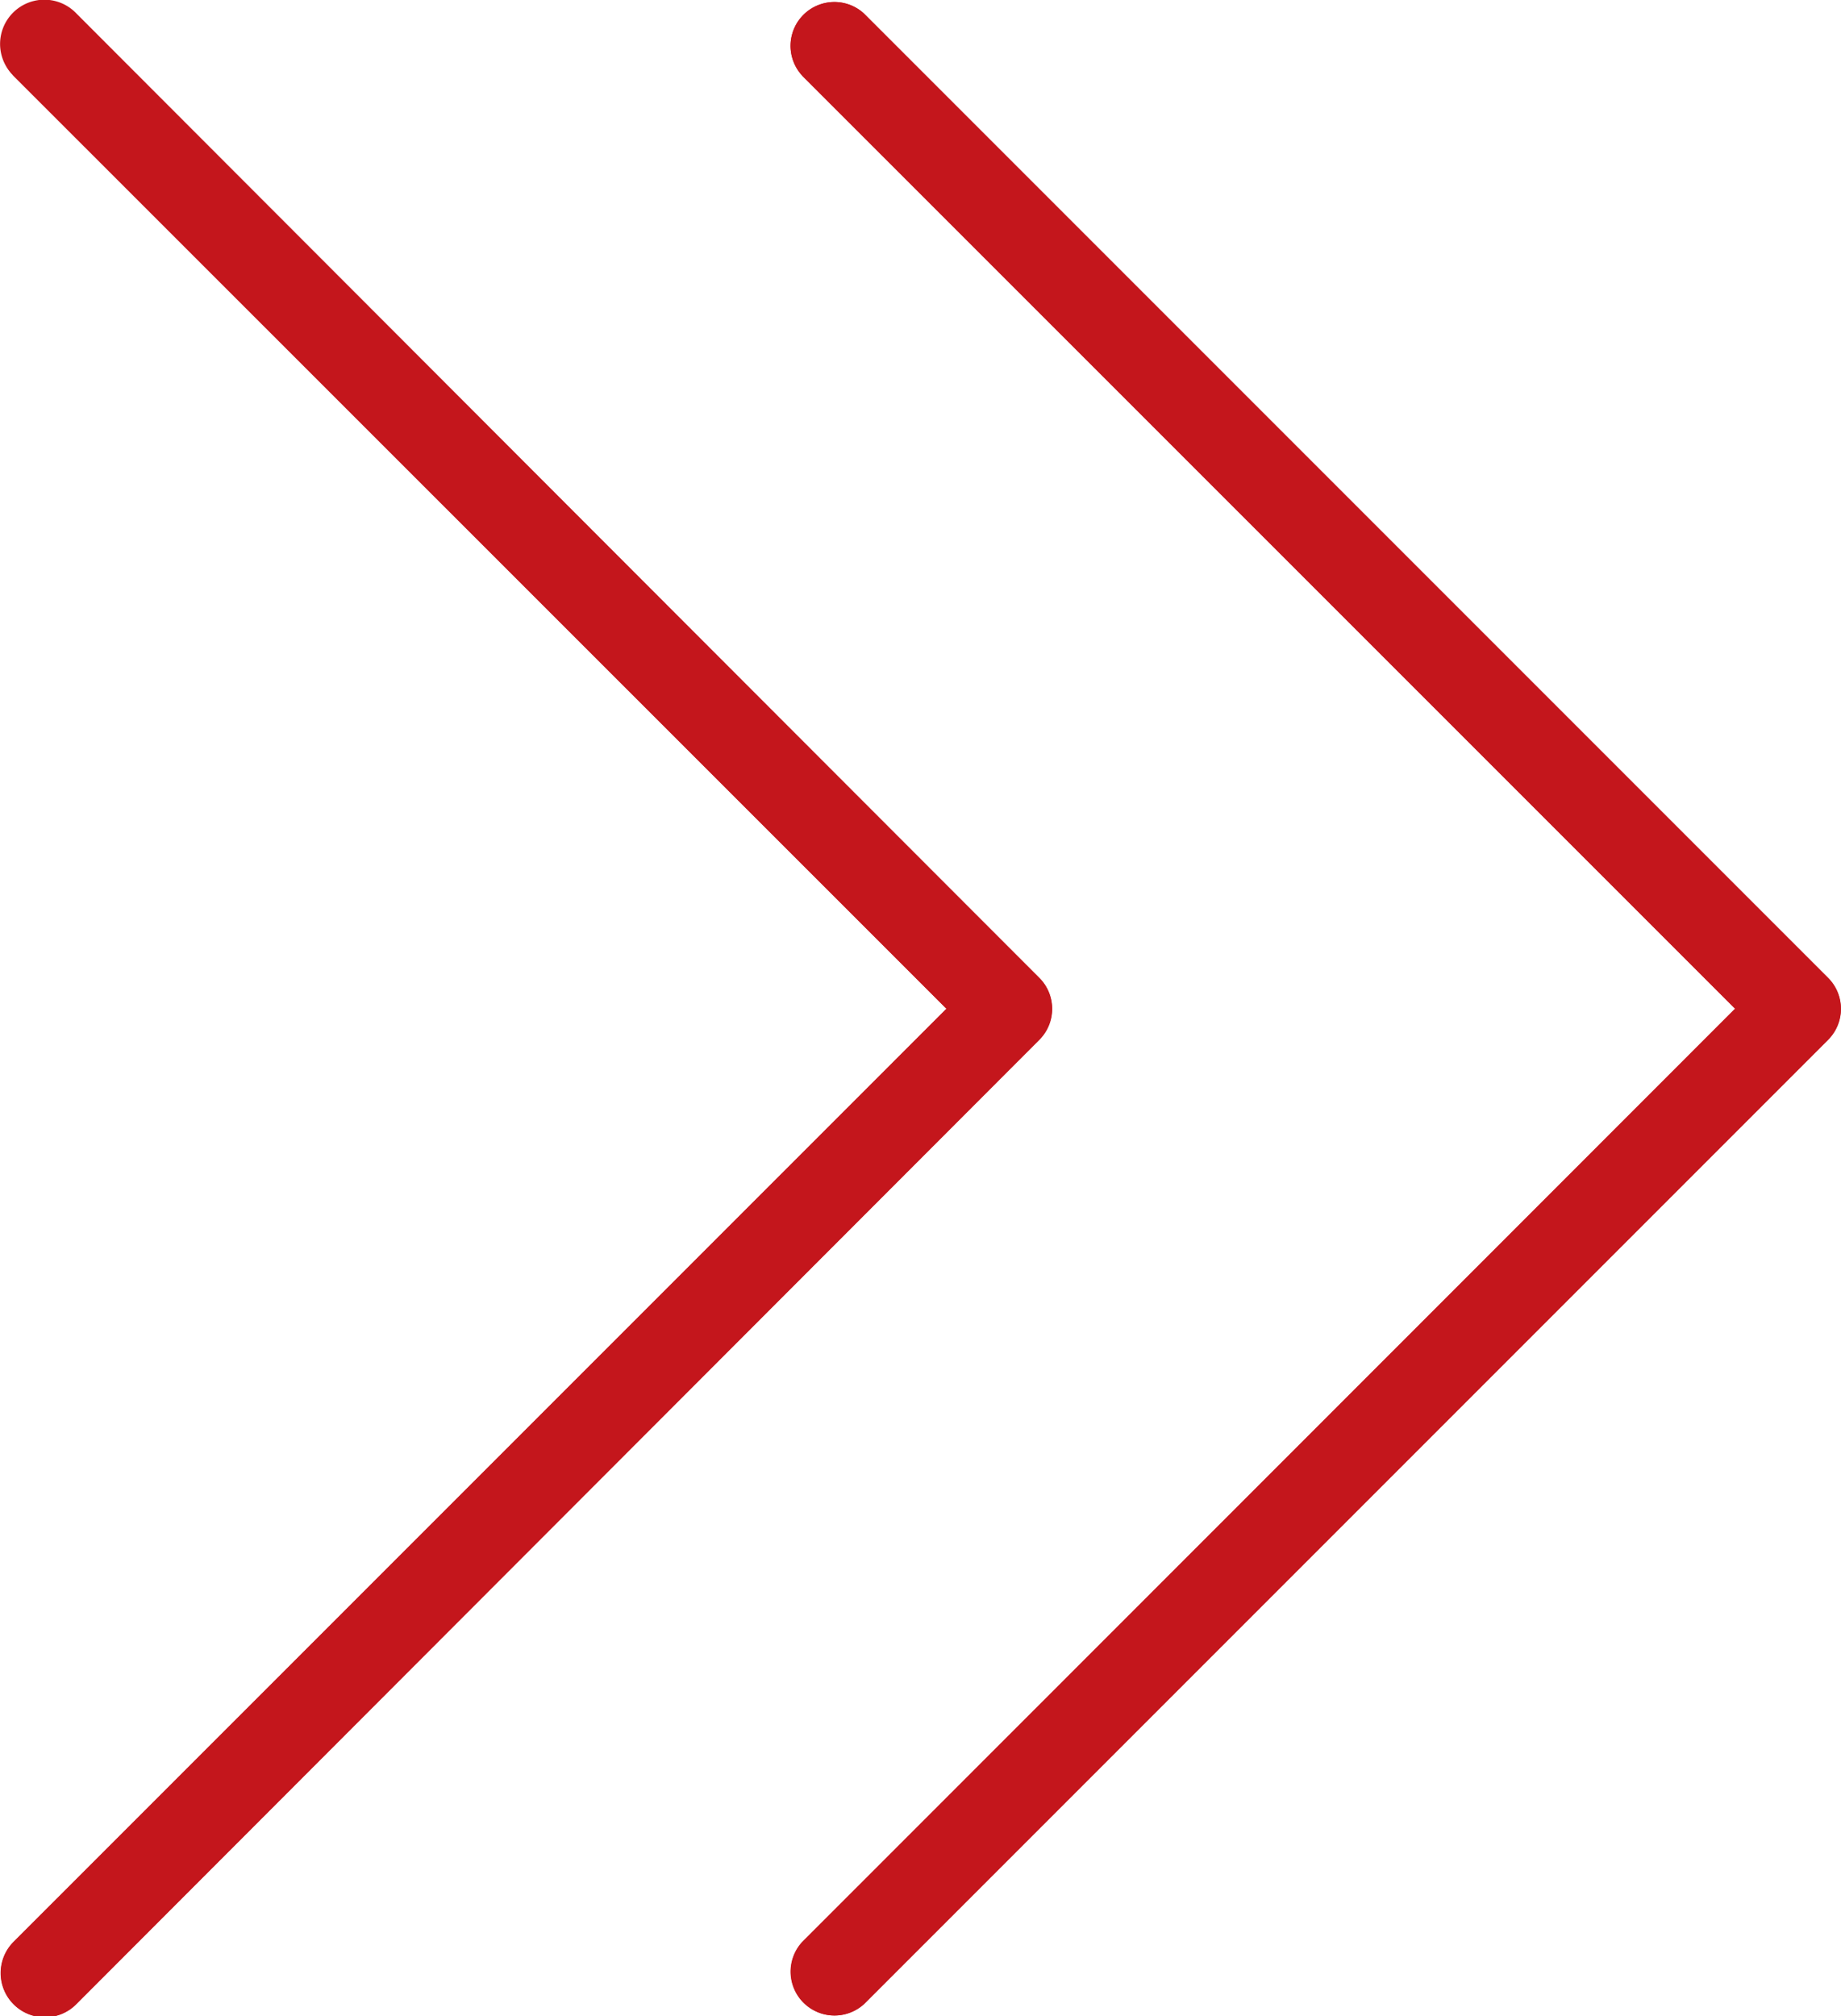 <svg xmlns="http://www.w3.org/2000/svg" width="7.226" height="7.912" viewBox="0 0 7.226 7.912"><defs><style>.a{fill:#c4161c;}</style></defs><g transform="translate(0 7.912) rotate(-90)"><g transform="translate(0)"><path class="a" d="M7.615.048,3.953,3.711.291.048A.172.172,0,0,0,.048.291L3.832,4.075a.172.172,0,0,0,.243,0L7.859.291A.172.172,0,0,0,7.616.048Z" transform="translate(0 3.1)"/><path class="a" d="M7.615.052,3.953,3.715.291.052A.172.172,0,0,0,.048.3L3.832,4.079a.172.172,0,0,0,.243,0L7.859.3A.172.172,0,1,0,7.62.048l0,0Z"/></g><path class="a" d="M3.954,4.126a.172.172,0,0,1-.122-.05L.048.292A.172.172,0,0,1,.291.049L3.954,3.71,7.616.048a.172.172,0,0,1,.243.243L4.075,4.075A.172.172,0,0,1,3.954,4.126Z" transform="translate(0 3.1)"/><path class="a" d="M3.954,4.13a.172.172,0,0,1-.122-.05L.048.3A.172.172,0,0,1,.291.053L3.954,3.715,7.616.052a.172.172,0,0,1,.247.239l0,0L4.075,4.079A.172.172,0,0,1,3.954,4.13Z"/></g></svg>